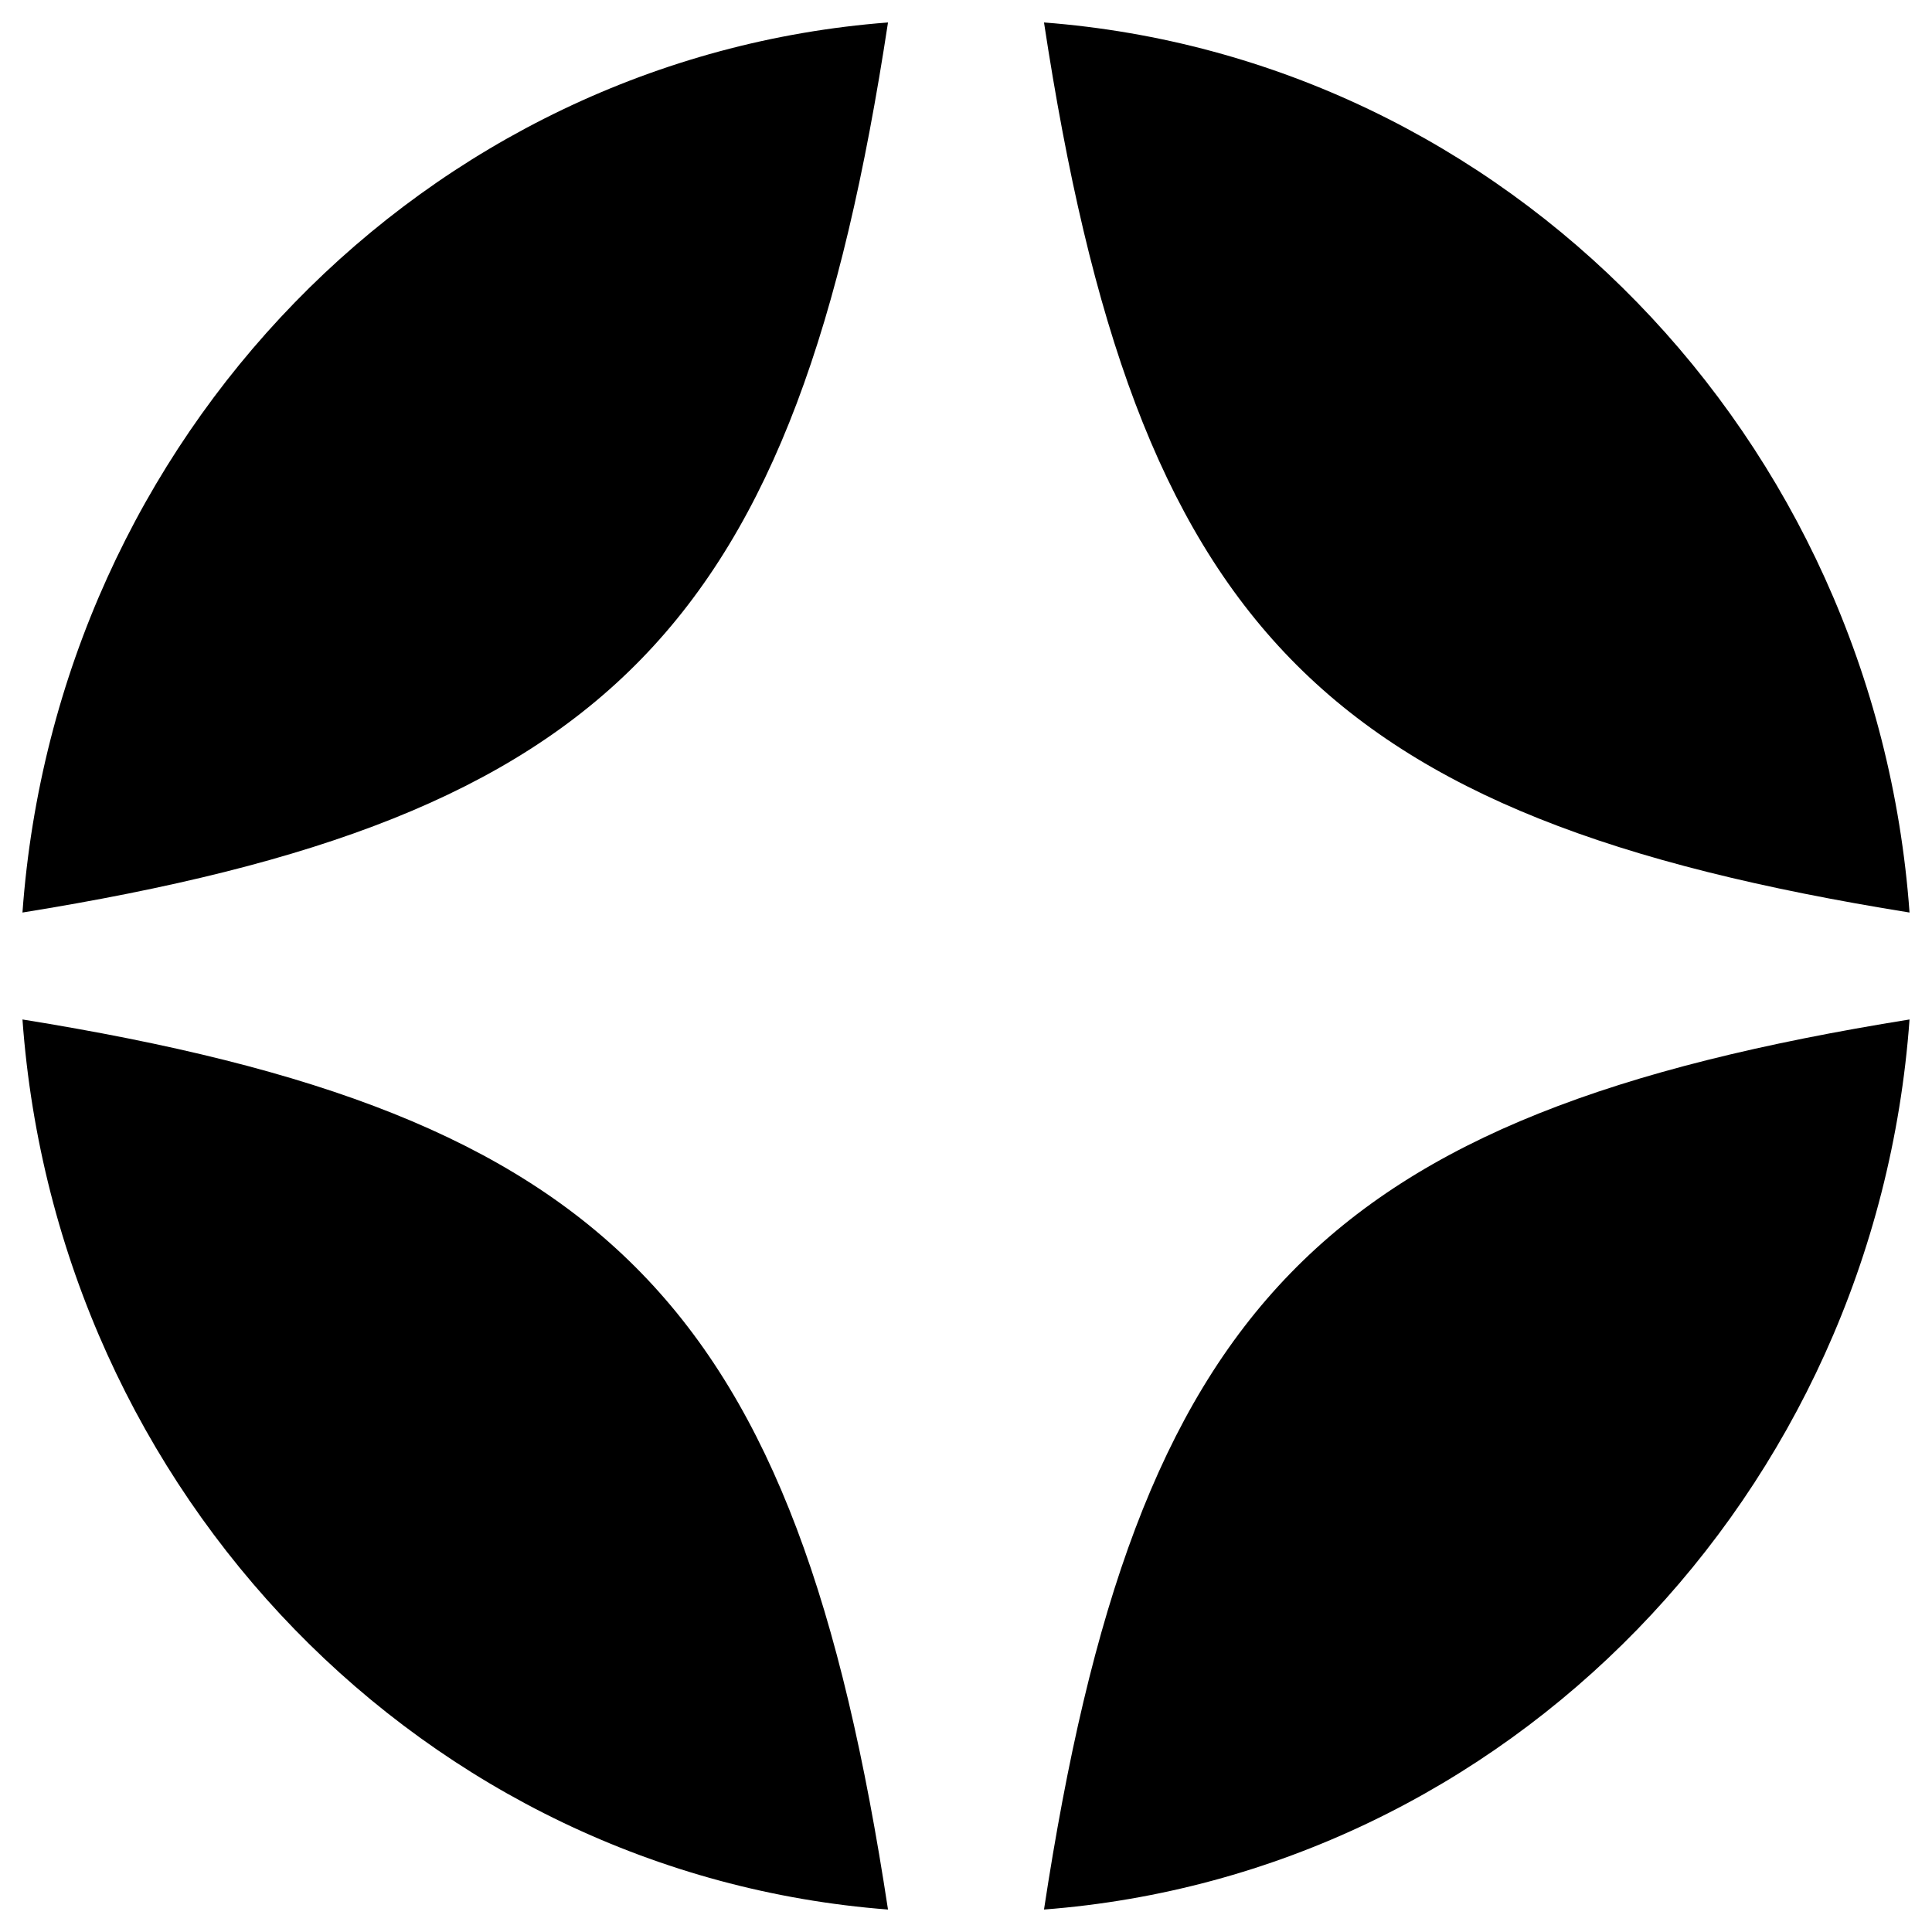 <svg width="43" height="43" viewBox="0 0 43 43" fill="none" xmlns="http://www.w3.org/2000/svg">
<path d="M19.764 0.5C9.475 1.287 1.265 9.729 0.5 20.31C13.598 18.202 17.714 13.969 19.764 0.5Z" fill="black"/>
<path d="M42.5 20.31C41.735 9.729 33.525 1.287 23.236 0.5C25.286 13.969 29.402 18.202 42.5 20.31Z" fill="black"/>
<path d="M0.5 22.69C1.265 33.271 9.475 41.713 19.764 42.5C17.714 29.031 13.598 24.798 0.5 22.69Z" fill="black"/>
<path d="M23.236 42.5C33.525 41.713 41.735 33.271 42.5 22.69C29.402 24.798 25.286 29.031 23.236 42.5Z" fill="black"/>
</svg>
